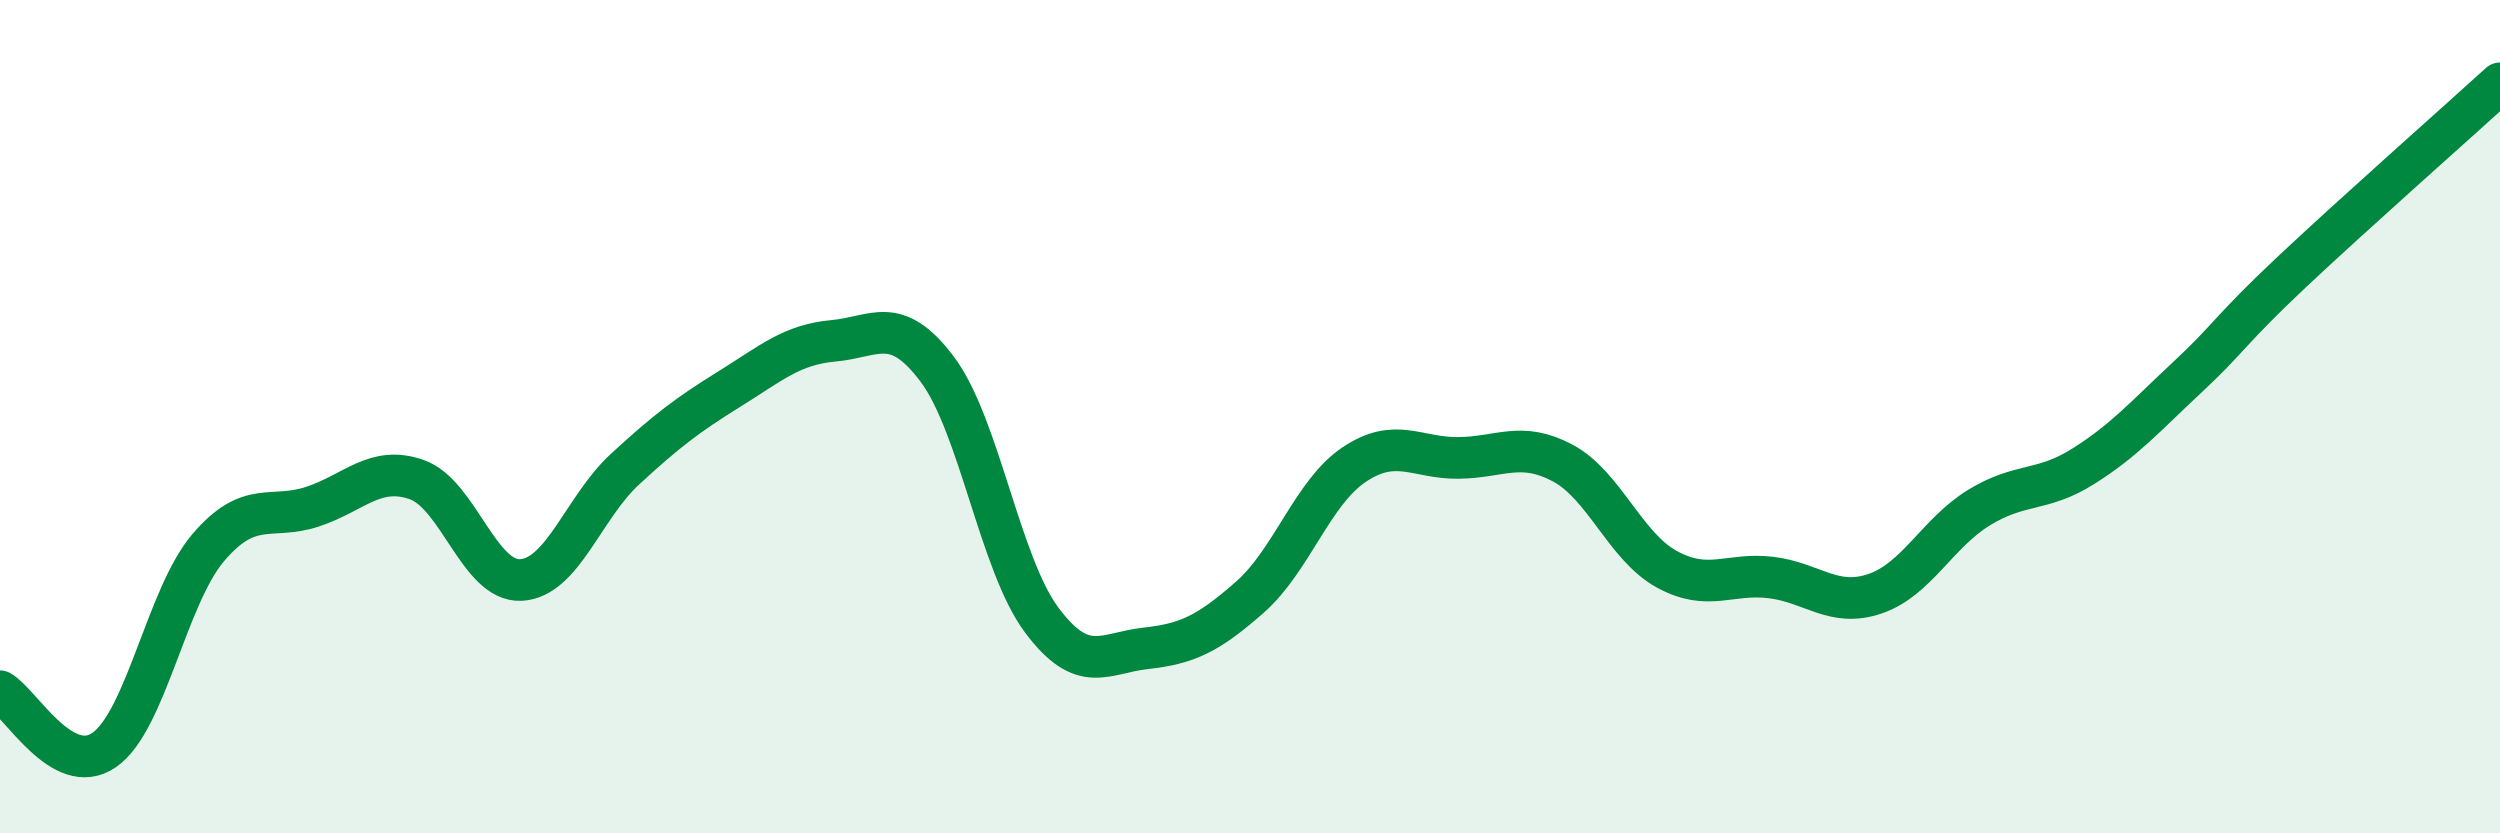 
    <svg width="60" height="20" viewBox="0 0 60 20" xmlns="http://www.w3.org/2000/svg">
      <path
        d="M 0,16.59 C 0.5,16.87 1.5,18.69 2.5,18 C 3.5,17.31 4,14.31 5,13.14 C 6,11.97 6.5,12.49 7.5,12.16 C 8.5,11.83 9,11.16 10,11.51 C 11,11.86 11.5,13.97 12.5,13.92 C 13.5,13.87 14,12.18 15,11.26 C 16,10.34 16.5,9.96 17.5,9.34 C 18.5,8.72 19,8.27 20,8.18 C 21,8.09 21.5,7.53 22.5,8.87 C 23.5,10.21 24,13.54 25,14.88 C 26,16.22 26.5,15.67 27.5,15.56 C 28.5,15.45 29,15.21 30,14.33 C 31,13.45 31.5,11.82 32.5,11.15 C 33.5,10.48 34,11 35,10.99 C 36,10.98 36.5,10.58 37.5,11.11 C 38.5,11.64 39,13.11 40,13.66 C 41,14.21 41.5,13.74 42.5,13.86 C 43.5,13.98 44,14.59 45,14.25 C 46,13.91 46.5,12.79 47.5,12.18 C 48.5,11.57 49,11.82 50,11.19 C 51,10.56 51.5,9.98 52.5,9.05 C 53.5,8.12 53.5,7.94 55,6.53 C 56.5,5.12 59,2.91 60,2L60 20L0 20Z"
        fill="#008740"
        opacity="0.1"
        stroke-linecap="round"
        stroke-linejoin="round"
      />
      <path
        d="M 0,16.59 C 0.5,16.87 1.5,18.69 2.5,18 C 3.5,17.31 4,14.31 5,13.14 C 6,11.97 6.5,12.49 7.5,12.16 C 8.5,11.83 9,11.16 10,11.51 C 11,11.86 11.5,13.97 12.5,13.92 C 13.5,13.87 14,12.18 15,11.26 C 16,10.34 16.5,9.96 17.5,9.34 C 18.5,8.72 19,8.27 20,8.18 C 21,8.09 21.5,7.53 22.5,8.87 C 23.5,10.21 24,13.54 25,14.88 C 26,16.22 26.5,15.67 27.5,15.56 C 28.5,15.45 29,15.21 30,14.33 C 31,13.45 31.5,11.82 32.5,11.15 C 33.5,10.48 34,11 35,10.99 C 36,10.98 36.5,10.58 37.5,11.11 C 38.5,11.64 39,13.11 40,13.66 C 41,14.21 41.5,13.74 42.5,13.86 C 43.5,13.98 44,14.59 45,14.25 C 46,13.91 46.5,12.79 47.5,12.18 C 48.5,11.57 49,11.82 50,11.19 C 51,10.56 51.5,9.98 52.5,9.05 C 53.5,8.12 53.5,7.94 55,6.53 C 56.5,5.12 59,2.91 60,2"
        stroke="#008740"
        stroke-width="1"
        fill="none"
        stroke-linecap="round"
        stroke-linejoin="round"
      />
    </svg>
  